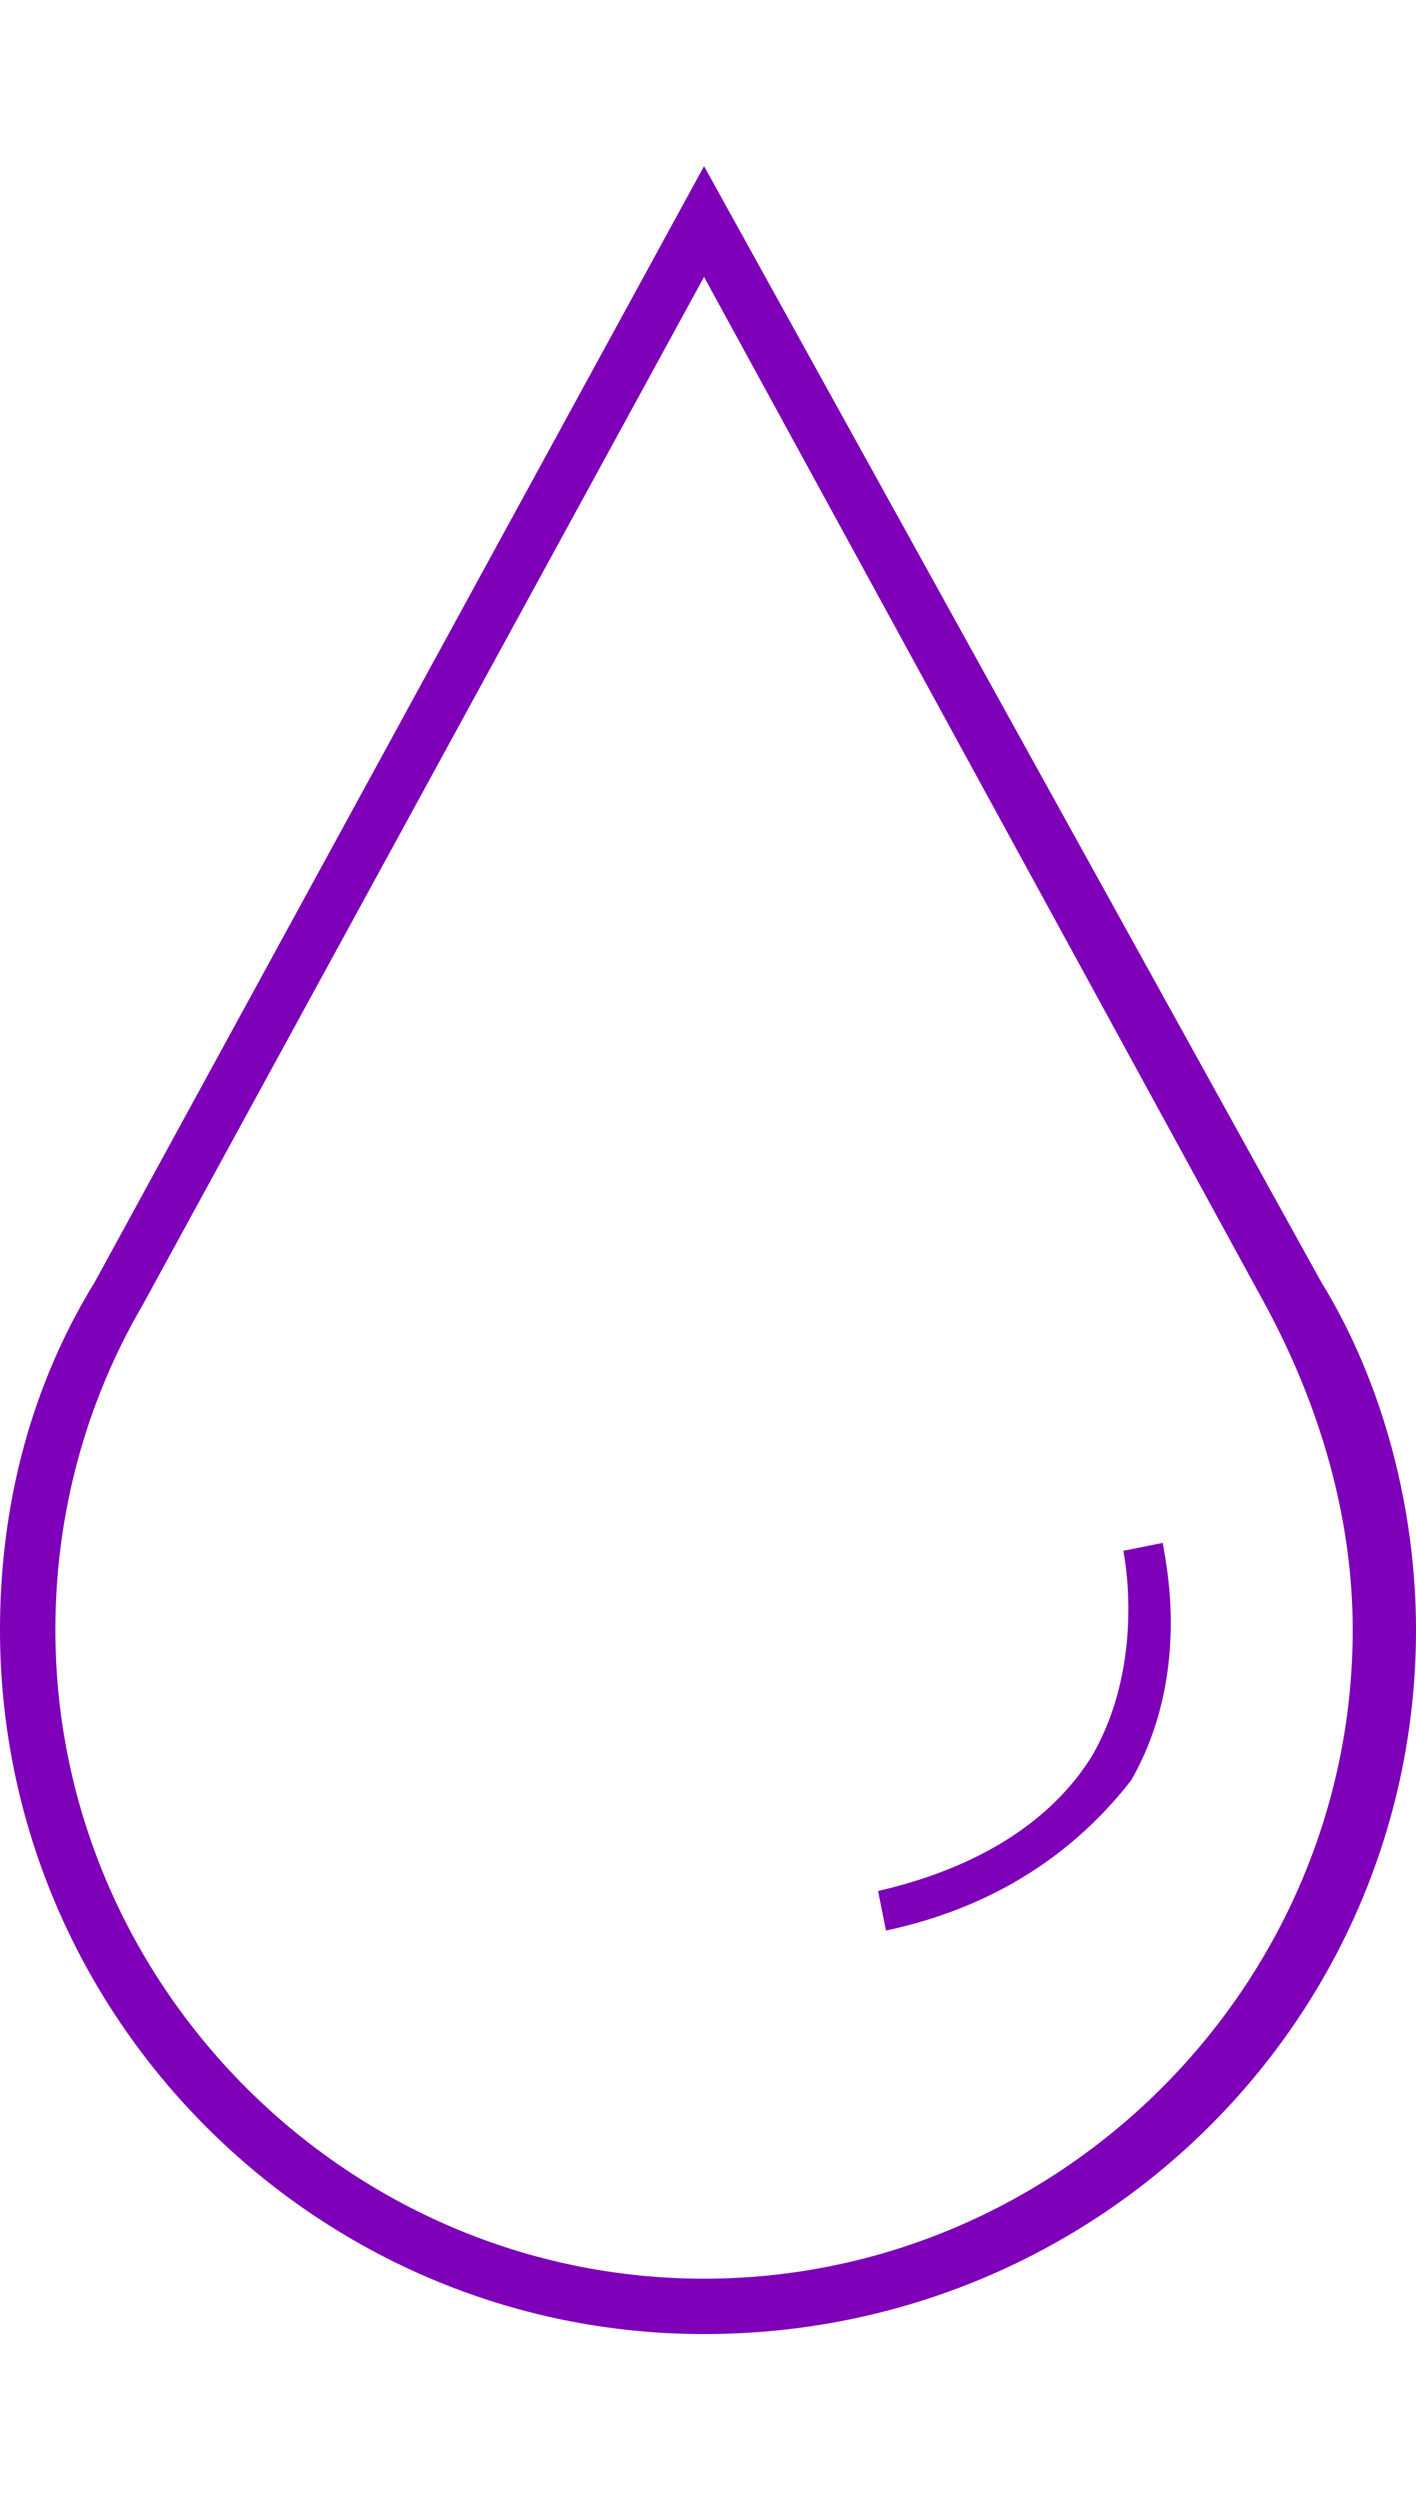 <svg version="1.1" id="Calque_1" xmlns="http://www.w3.org/2000/svg" x="0" y="0" viewBox="0 0 17.9 31.6" style="enable-background:new 0 0 17.9 31.6" xml:space="preserve"><style>.st0{fill:#7E00B9}</style><path class="st0" d="M8.9 29.5c-4.9 0-8.9-4-8.9-8.9 0-1.6.4-3.1 1.2-4.4L8.9 2.1l7.8 14.1c.8 1.3 1.2 2.9 1.2 4.4 0 4.9-4 8.9-9 8.9zm0-26-7.1 13C1.1 17.7.7 19.1.7 20.6c0 4.5 3.7 8.2 8.2 8.2s8.2-3.7 8.2-8.2c0-1.4-.4-2.8-1.1-4.1l-7.1-13z"/><path class="st0" d="m11.2 24.4-.1-.5c1.3-.3 2.2-.9 2.7-1.7.7-1.2.4-2.6.4-2.6l.5-.1c0 .1.4 1.6-.4 3-.7.9-1.7 1.6-3.1 1.9z"/></svg>
